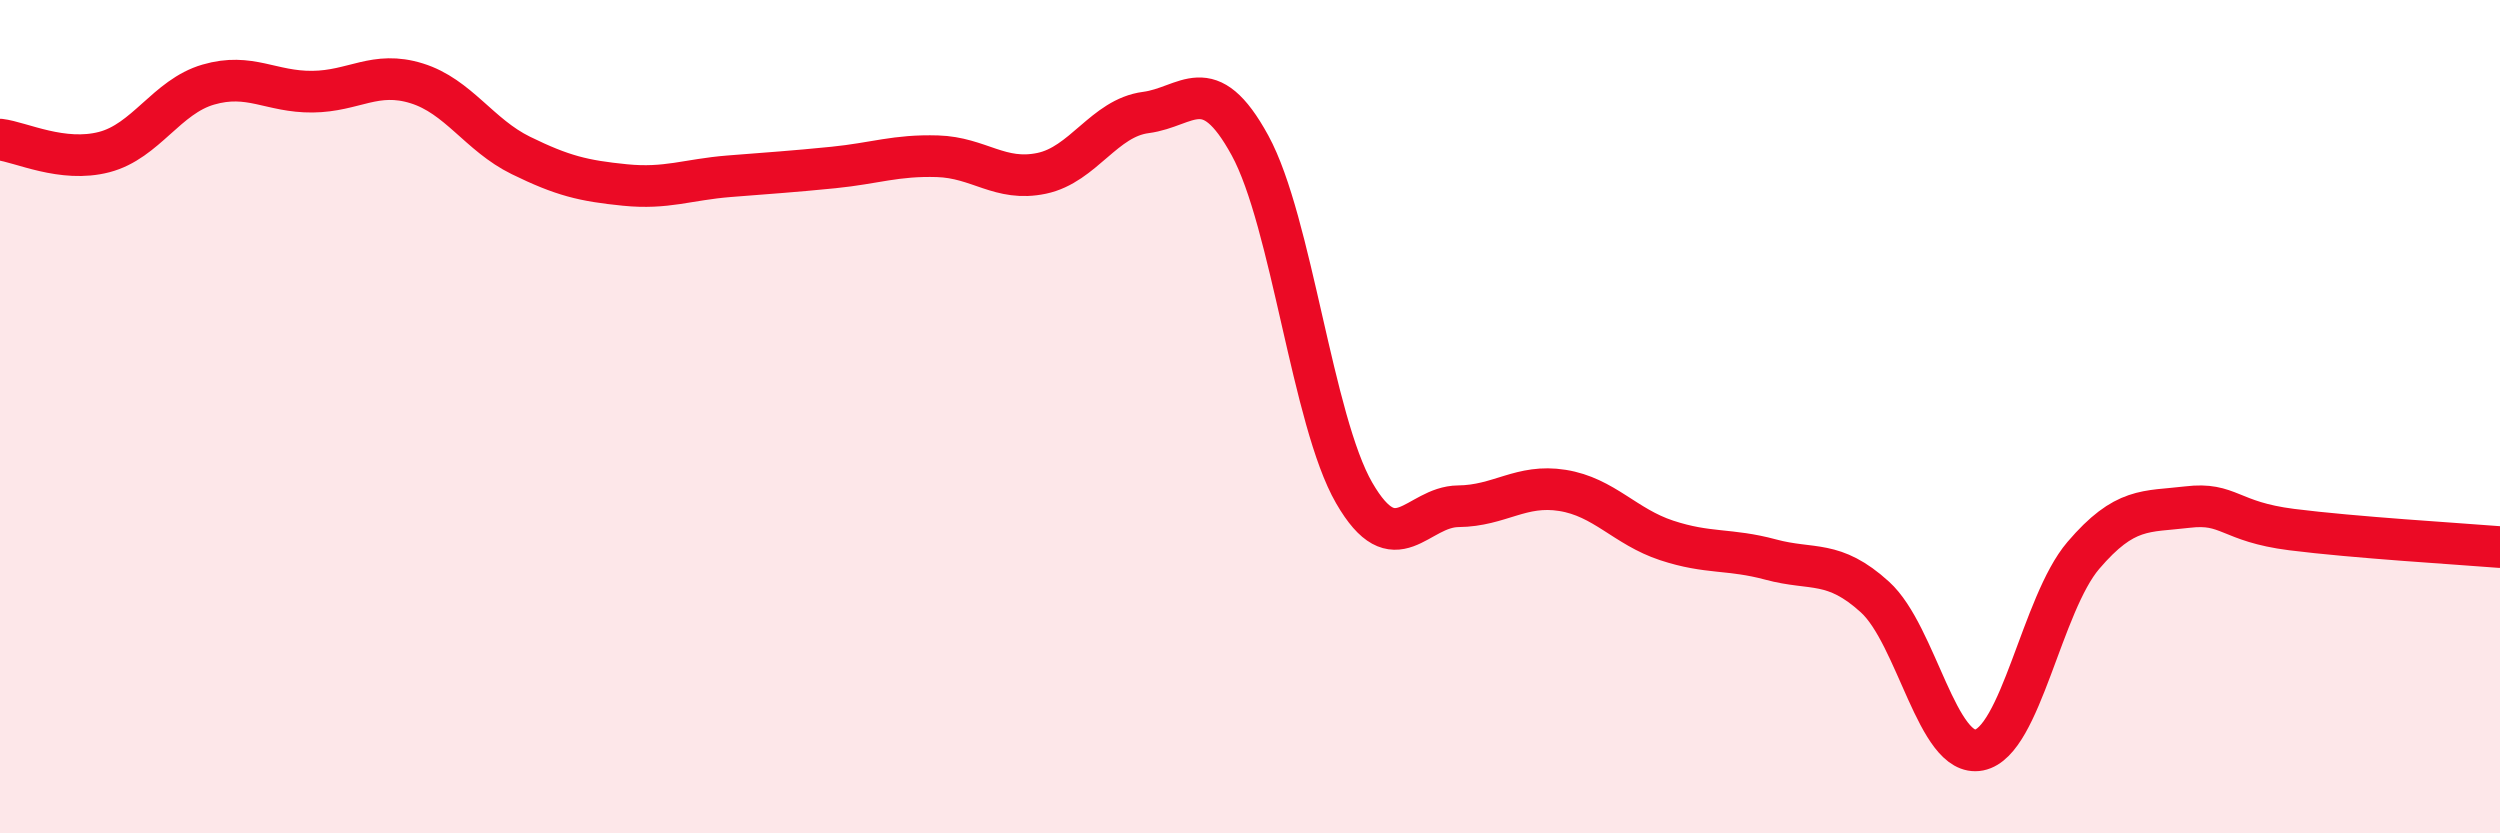 
    <svg width="60" height="20" viewBox="0 0 60 20" xmlns="http://www.w3.org/2000/svg">
      <path
        d="M 0,3.35 C 0.5,3.41 1.5,3.91 2.5,3.65 C 3.5,3.39 4,2.32 5,2.03 C 6,1.74 6.5,2.21 7.5,2.2 C 8.5,2.19 9,1.69 10,2 C 11,2.31 11.5,3.24 12.5,3.73 C 13.5,4.22 14,4.34 15,4.44 C 16,4.54 16.5,4.31 17.5,4.23 C 18.5,4.15 19,4.12 20,4.02 C 21,3.92 21.5,3.72 22.5,3.75 C 23.5,3.78 24,4.37 25,4.16 C 26,3.95 26.5,2.83 27.5,2.7 C 28.5,2.57 29,1.66 30,3.49 C 31,5.32 31.5,10.1 32.5,11.83 C 33.5,13.56 34,12.16 35,12.15 C 36,12.14 36.5,11.61 37.5,11.77 C 38.5,11.93 39,12.64 40,12.97 C 41,13.3 41.5,13.16 42.5,13.43 C 43.5,13.7 44,13.42 45,14.33 C 46,15.24 46.5,18.2 47.5,18 C 48.5,17.8 49,14.5 50,13.33 C 51,12.16 51.5,12.29 52.5,12.17 C 53.5,12.05 53.5,12.52 55,12.71 C 56.5,12.9 59,13.05 60,13.13L60 20L0 20Z"
        fill="#EB0A25"
        opacity="0.1"
        stroke-linecap="round"
        stroke-linejoin="round"
      />
      <path
        d="M 0,3.35 C 0.5,3.41 1.5,3.91 2.5,3.65 C 3.5,3.39 4,2.32 5,2.03 C 6,1.74 6.5,2.21 7.5,2.2 C 8.5,2.19 9,1.69 10,2 C 11,2.31 11.5,3.24 12.5,3.73 C 13.5,4.22 14,4.34 15,4.44 C 16,4.54 16.5,4.31 17.5,4.23 C 18.5,4.15 19,4.12 20,4.02 C 21,3.92 21.5,3.72 22.5,3.75 C 23.5,3.78 24,4.37 25,4.16 C 26,3.95 26.5,2.83 27.5,2.7 C 28.5,2.57 29,1.66 30,3.49 C 31,5.32 31.5,10.1 32.5,11.83 C 33.5,13.56 34,12.16 35,12.15 C 36,12.14 36.5,11.61 37.5,11.77 C 38.5,11.93 39,12.64 40,12.97 C 41,13.3 41.5,13.16 42.5,13.43 C 43.5,13.7 44,13.42 45,14.33 C 46,15.24 46.5,18.2 47.5,18 C 48.5,17.8 49,14.5 50,13.33 C 51,12.16 51.5,12.29 52.5,12.17 C 53.5,12.05 53.5,12.52 55,12.71 C 56.5,12.9 59,13.05 60,13.13"
        stroke="#EB0A25"
        stroke-width="1"
        fill="none"
        stroke-linecap="round"
        stroke-linejoin="round"
      />
    </svg>
  